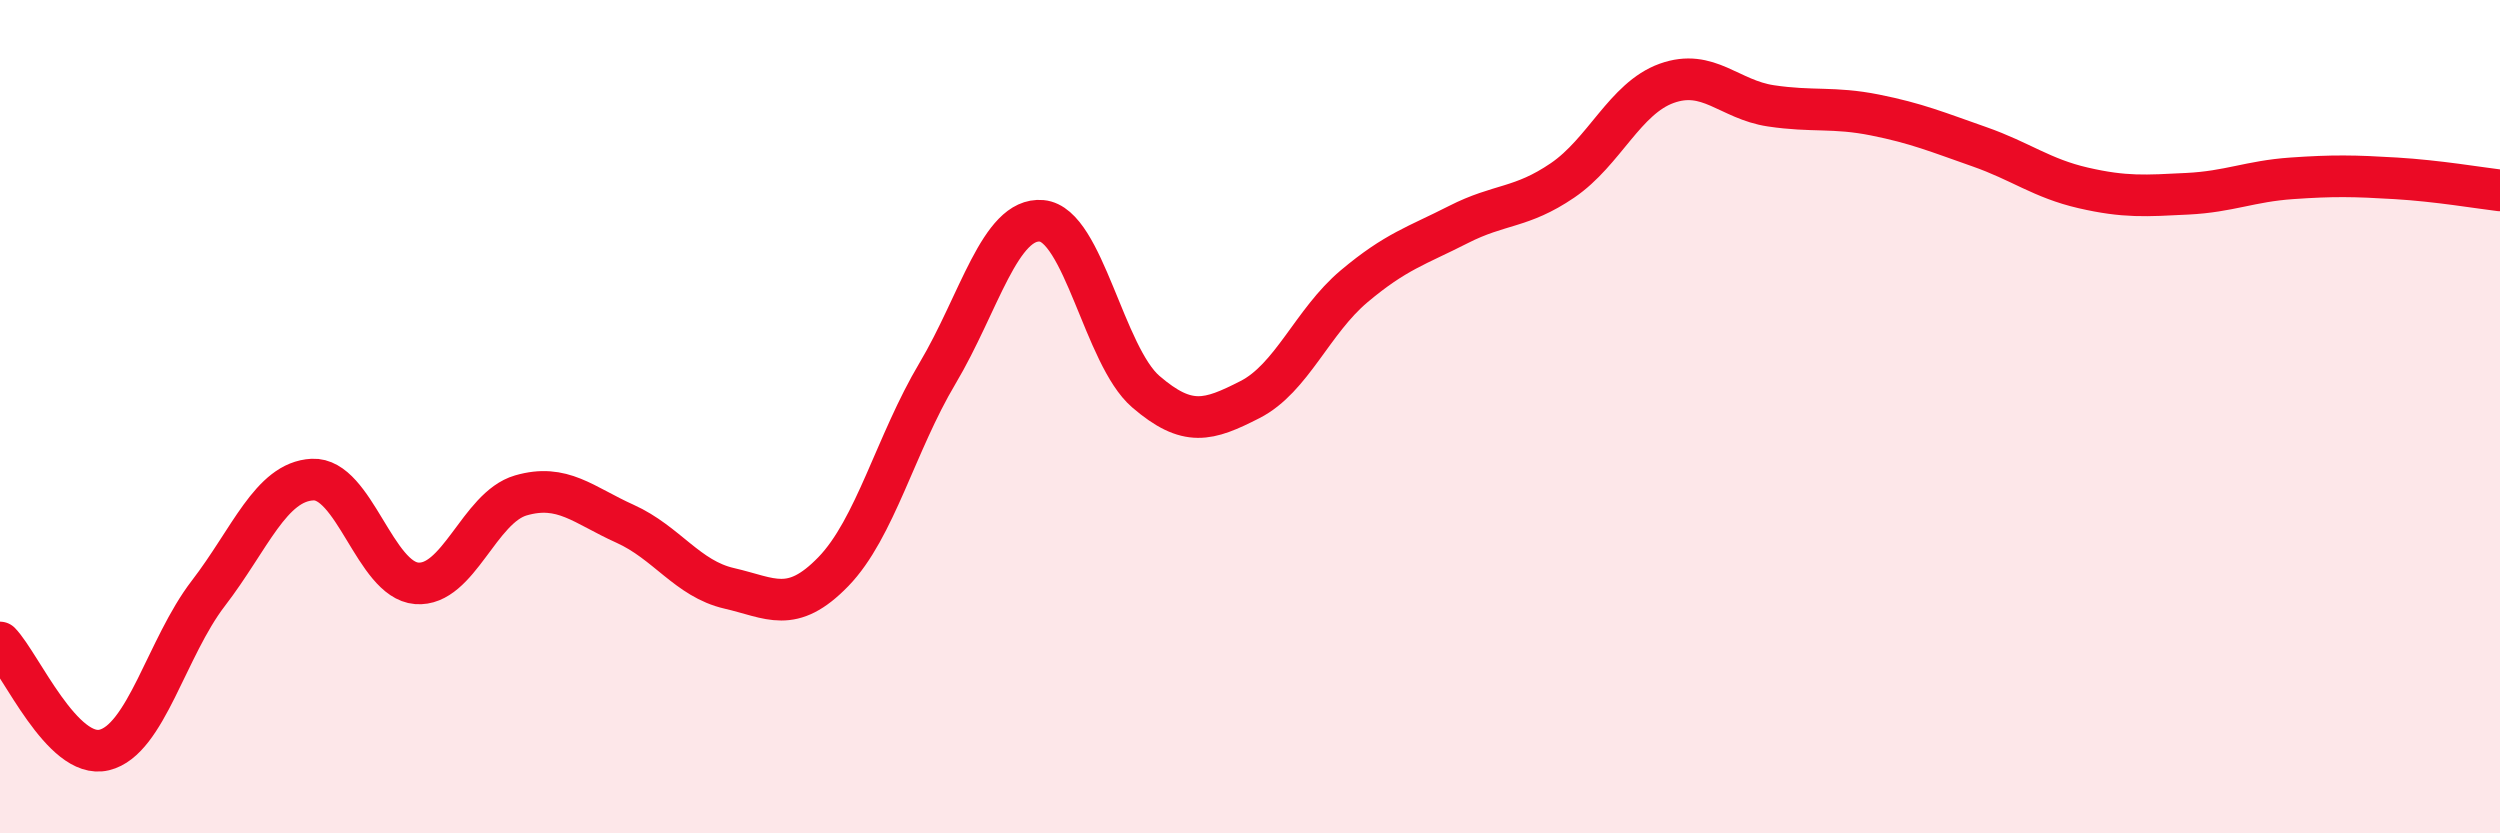 
    <svg width="60" height="20" viewBox="0 0 60 20" xmlns="http://www.w3.org/2000/svg">
      <path
        d="M 0,15.42 C 0.5,15.94 1.5,18.24 2.5,18 C 3.5,17.76 4,15.54 5,14.24 C 6,12.94 6.5,11.56 7.5,11.51 C 8.5,11.46 9,13.92 10,14 C 11,14.08 11.5,12.18 12.5,11.89 C 13.5,11.6 14,12.12 15,12.57 C 16,13.02 16.5,13.89 17.5,14.12 C 18.5,14.35 19,14.75 20,13.72 C 21,12.69 21.5,10.64 22.5,8.96 C 23.5,7.28 24,5.21 25,5.3 C 26,5.39 26.5,8.54 27.5,9.4 C 28.5,10.26 29,10.1 30,9.59 C 31,9.08 31.5,7.71 32.5,6.87 C 33.5,6.03 34,5.9 35,5.39 C 36,4.88 36.5,5.01 37.5,4.33 C 38.5,3.65 39,2.36 40,2 C 41,1.64 41.5,2.39 42.5,2.54 C 43.5,2.69 44,2.56 45,2.76 C 46,2.96 46.5,3.17 47.5,3.52 C 48.5,3.87 49,4.28 50,4.51 C 51,4.74 51.5,4.7 52.5,4.65 C 53.5,4.6 54,4.35 55,4.28 C 56,4.21 56.5,4.22 57.5,4.28 C 58.5,4.34 59.5,4.51 60,4.57L60 20L0 20Z"
        fill="#EB0A25"
        opacity="0.1"
        stroke-linecap="round"
        stroke-linejoin="round"
      />
      <path
        d="M 0,15.42 C 0.5,15.94 1.5,18.24 2.5,18 C 3.5,17.76 4,15.54 5,14.24 C 6,12.94 6.5,11.56 7.5,11.51 C 8.5,11.46 9,13.92 10,14 C 11,14.08 11.5,12.18 12.5,11.89 C 13.5,11.6 14,12.12 15,12.57 C 16,13.02 16.5,13.89 17.5,14.12 C 18.5,14.35 19,14.75 20,13.72 C 21,12.69 21.5,10.64 22.5,8.96 C 23.5,7.28 24,5.21 25,5.3 C 26,5.39 26.5,8.54 27.5,9.4 C 28.5,10.26 29,10.1 30,9.59 C 31,9.08 31.5,7.71 32.5,6.87 C 33.5,6.03 34,5.9 35,5.39 C 36,4.88 36.5,5.01 37.5,4.33 C 38.5,3.65 39,2.36 40,2 C 41,1.64 41.5,2.39 42.5,2.54 C 43.5,2.69 44,2.56 45,2.76 C 46,2.96 46.5,3.17 47.5,3.52 C 48.5,3.87 49,4.28 50,4.51 C 51,4.74 51.5,4.7 52.5,4.65 C 53.5,4.6 54,4.35 55,4.28 C 56,4.21 56.5,4.22 57.5,4.28 C 58.5,4.34 59.5,4.51 60,4.57"
        stroke="#EB0A25"
        stroke-width="1"
        fill="none"
        stroke-linecap="round"
        stroke-linejoin="round"
      />
    </svg>
  